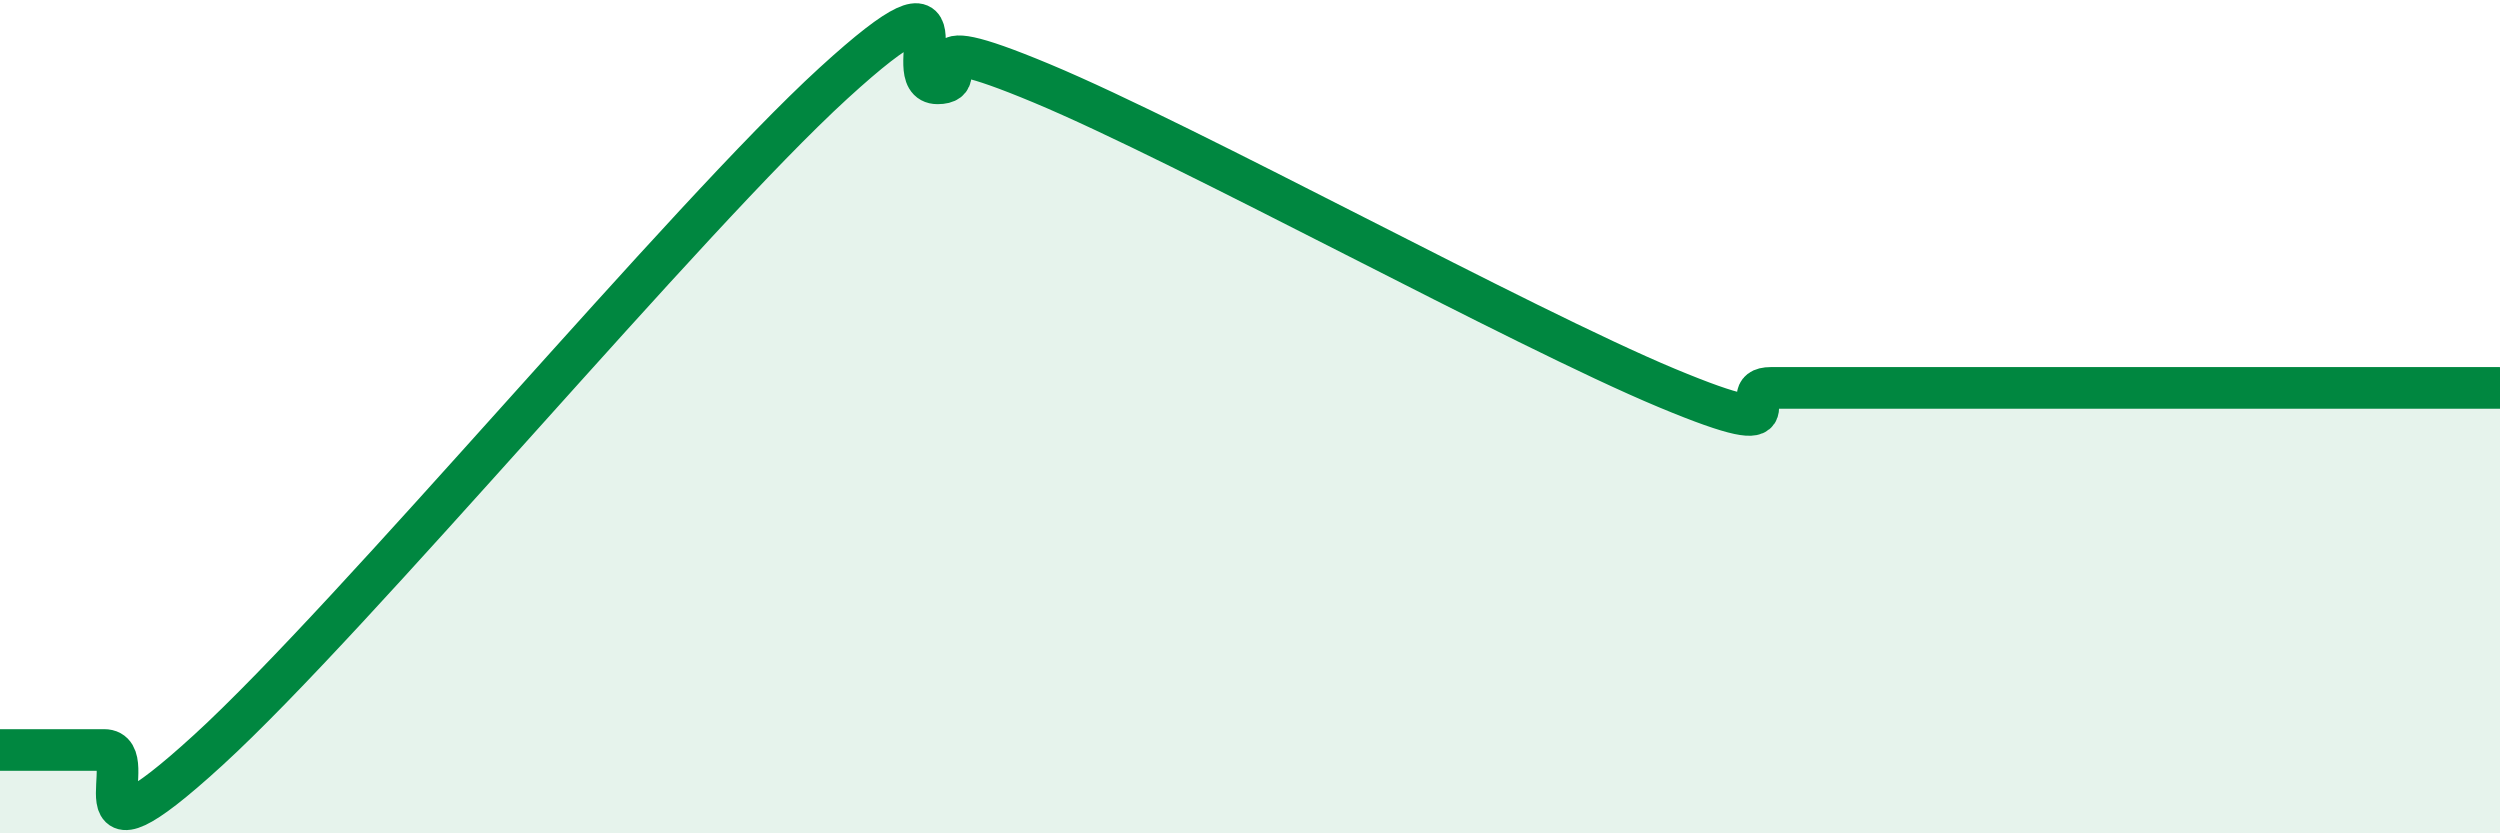 
    <svg width="60" height="20" viewBox="0 0 60 20" xmlns="http://www.w3.org/2000/svg">
      <path
        d="M 0,18 C 0.5,18 1.5,18 2.5,18 C 3.5,18 1.5,21.2 5,18 C 8.5,14.8 16.5,5.2 20,2 C 23.5,-1.2 21.5,2 22.5,2 C 23.5,2 21.5,0.54 25,2 C 28.5,3.46 36.5,7.85 40,9.31 C 43.5,10.77 41.5,9.31 42.5,9.31 C 43.5,9.31 44,9.31 45,9.31 C 46,9.31 46.5,9.31 47.5,9.31 C 48.5,9.31 49,9.31 50,9.31 C 51,9.31 51.5,9.31 52.5,9.31 C 53.5,9.31 53.5,9.31 55,9.31 C 56.5,9.31 59,9.31 60,9.31L60 20L0 20Z"
        fill="#008740"
        opacity="0.1"
        stroke-linecap="round"
        stroke-linejoin="round"
      />
      <path
        d="M 0,18 C 0.5,18 1.5,18 2.5,18 C 3.5,18 1.5,21.2 5,18 C 8.5,14.8 16.5,5.2 20,2 C 23.5,-1.2 21.5,2 22.5,2 C 23.5,2 21.5,0.54 25,2 C 28.5,3.46 36.5,7.85 40,9.31 C 43.5,10.77 41.5,9.31 42.5,9.31 C 43.5,9.31 44,9.31 45,9.31 C 46,9.31 46.5,9.31 47.5,9.31 C 48.5,9.31 49,9.31 50,9.31 C 51,9.31 51.5,9.31 52.5,9.31 C 53.5,9.31 53.5,9.31 55,9.31 C 56.5,9.31 59,9.31 60,9.31"
        stroke="#008740"
        stroke-width="1"
        fill="none"
        stroke-linecap="round"
        stroke-linejoin="round"
      />
    </svg>
  